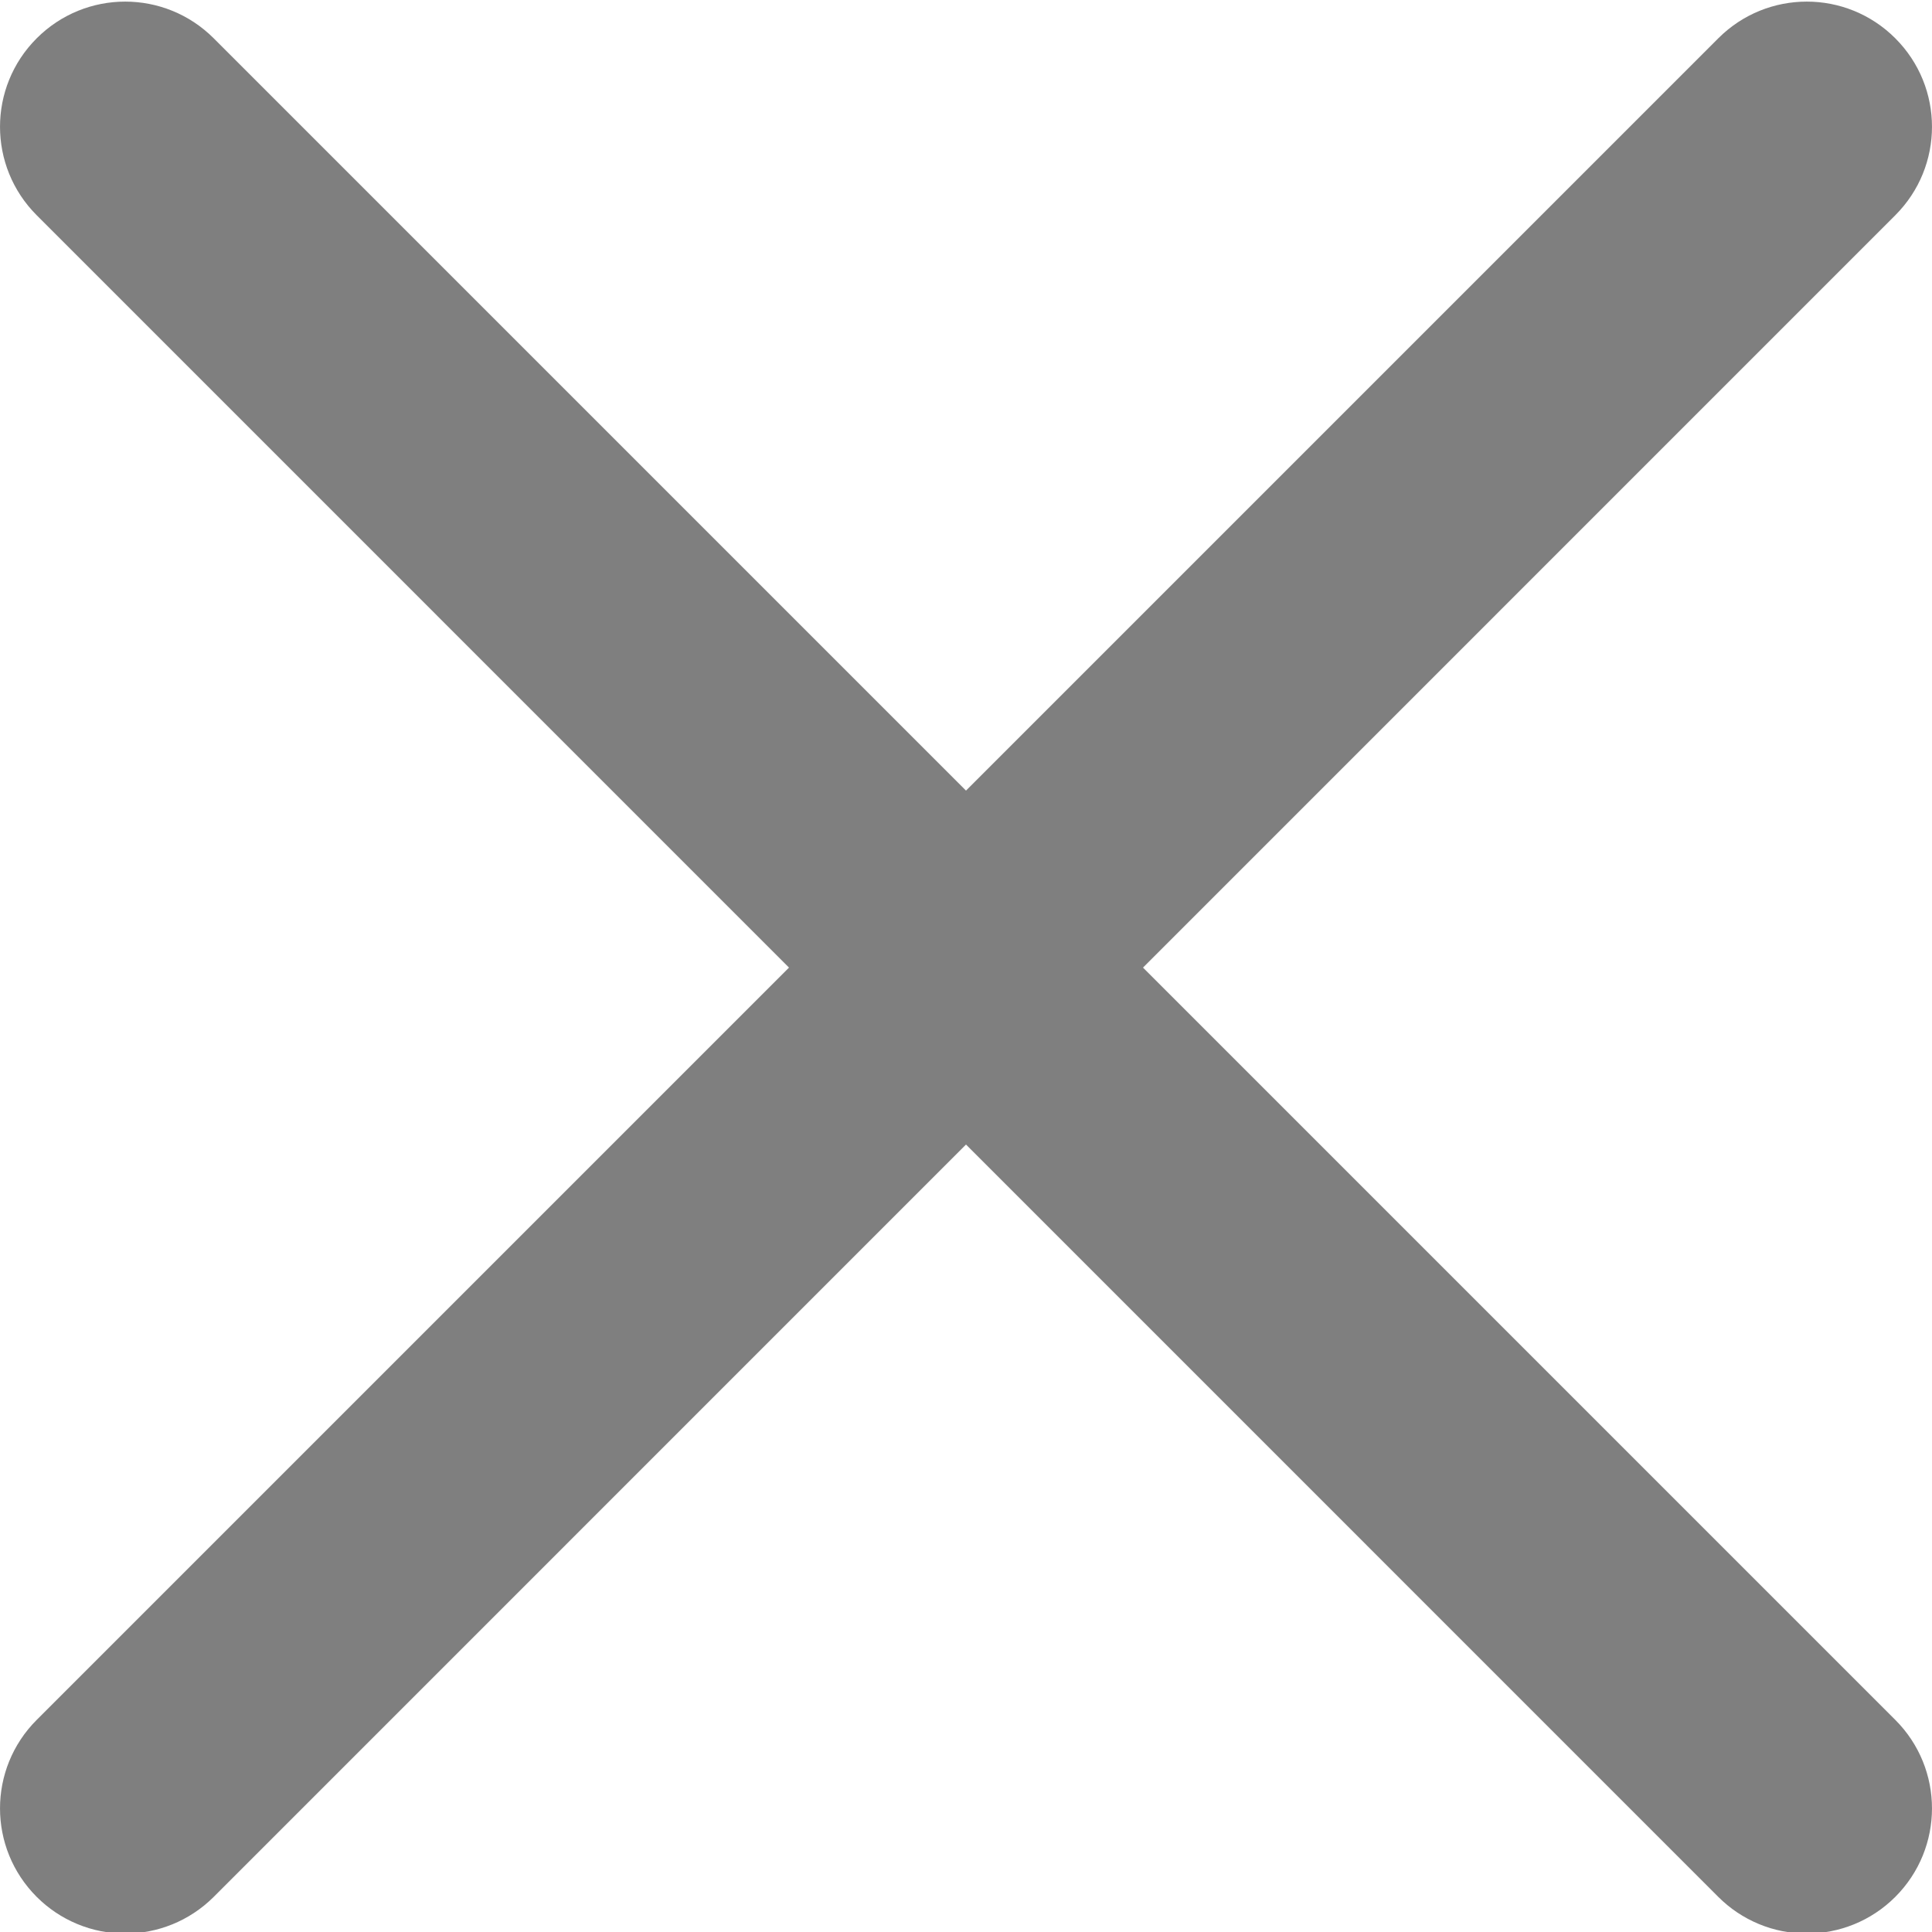 <?xml version="1.0" encoding="UTF-8"?> <svg xmlns="http://www.w3.org/2000/svg" width="34" height="34" viewBox="0 0 34 34" fill="none"><g clip-path="url(#clip0_56_380)"><path d="M20.115 17.028L33.354 3.788C34.215 2.927 34.215 1.535 33.354 0.674C32.493 -0.187 31.1 -0.187 30.239 0.674L17 13.913L3.761 0.674C2.899 -0.187 1.507 -0.187 0.646 0.674C-0.215 1.535 -0.215 2.927 0.646 3.788L13.885 17.028L0.646 30.267C-0.215 31.128 -0.215 32.521 0.646 33.382C0.851 33.587 1.093 33.749 1.361 33.86C1.628 33.971 1.914 34.027 2.204 34.027C2.767 34.027 3.331 33.811 3.761 33.382L17 20.142L30.239 33.382C30.444 33.587 30.686 33.749 30.954 33.86C31.221 33.971 31.507 34.027 31.797 34.027C32.361 34.027 32.925 33.811 33.354 33.382C34.215 32.521 34.215 31.128 33.354 30.267L20.115 17.028Z" fill="#7F7F7F"></path></g><defs><clipPath id="clip0_56_380"><rect width="34" height="34" fill="white"></rect></clipPath></defs></svg> 